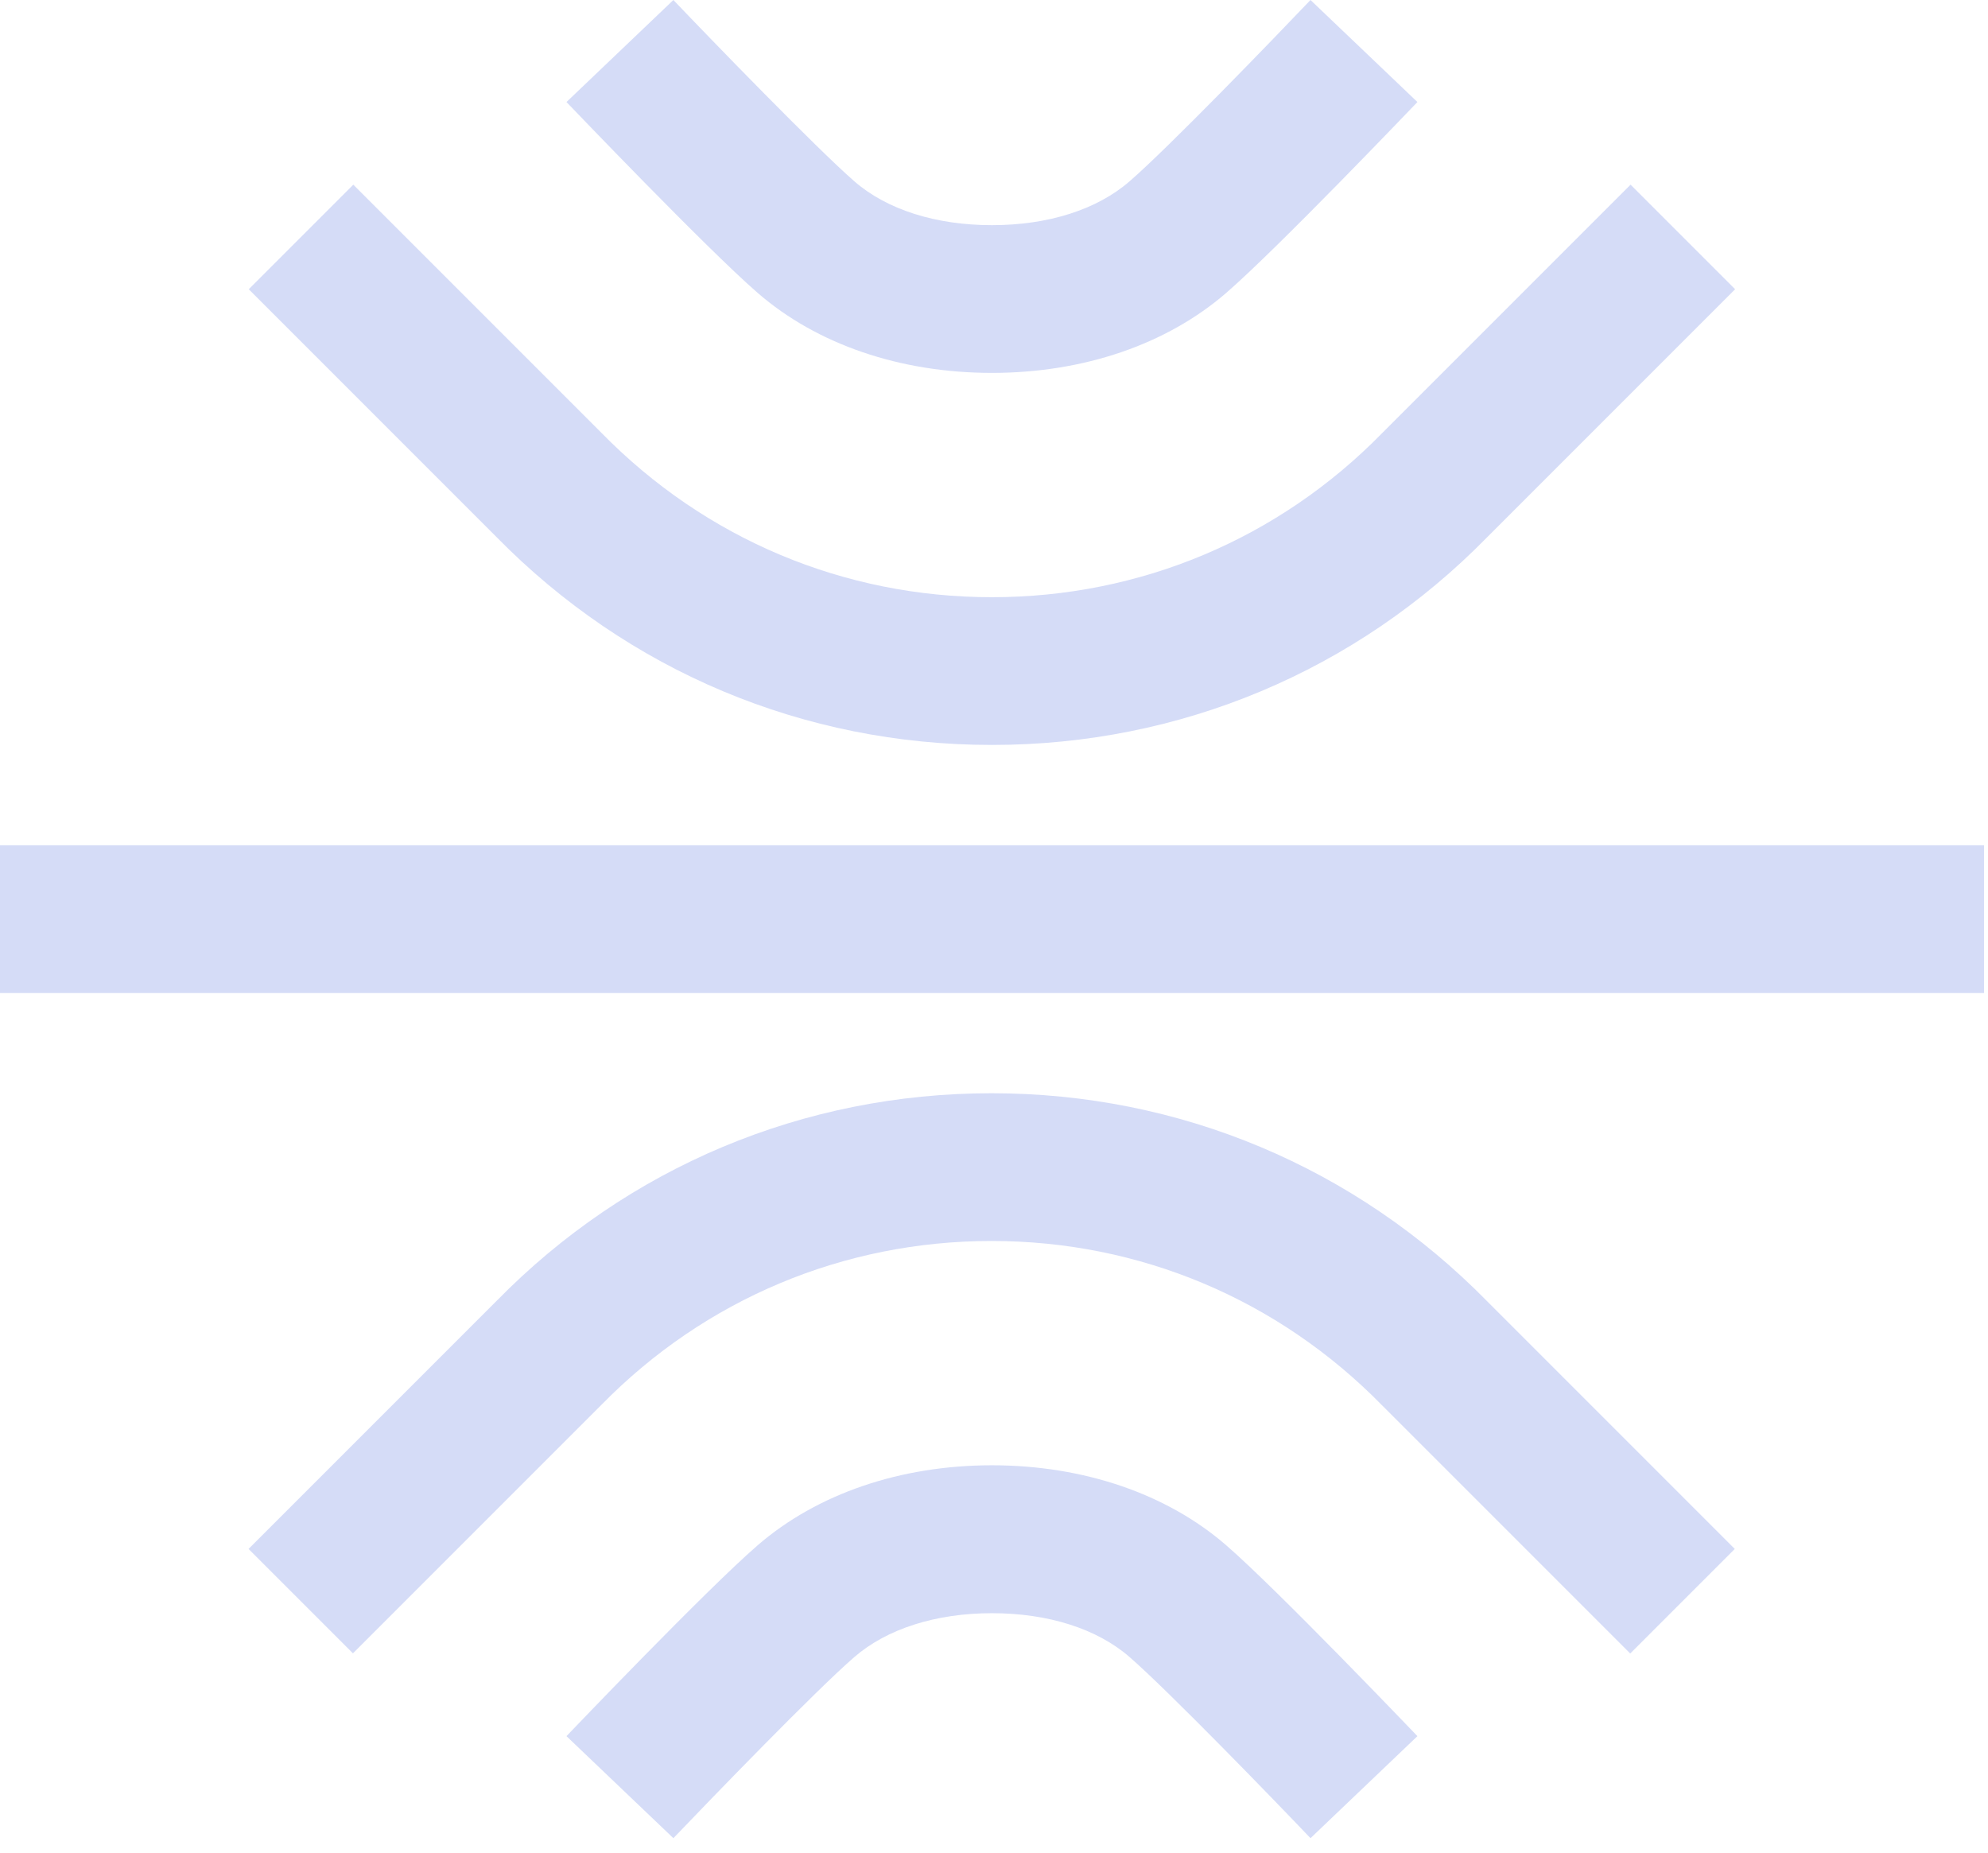 <svg xmlns="http://www.w3.org/2000/svg" width="88" height="82" viewBox="0 0 88 82" fill="none"><path d="M43.908 32.972C35.585 32.972 27.799 29.703 21.969 23.761L11.011 12.802L15.639 8.174L26.62 19.155C31.226 23.858 37.362 26.433 43.908 26.433C50.455 26.433 56.591 23.858 61.175 19.177L72.178 8.174L76.806 12.802L65.825 23.783C60.025 29.703 52.232 32.972 43.916 32.972H43.908ZM87.824 43.953H0V37.414H87.824V43.953Z" fill="#D5DCF7"></path><path d="M58.01 81.36C56.361 79.628 51.702 74.821 50.001 73.343C48.56 72.088 46.395 71.402 43.909 71.402C41.423 71.402 39.258 72.096 37.818 73.343C36.108 74.821 31.458 79.635 29.808 81.36L25.075 76.844C25.329 76.582 31.241 70.386 33.533 68.401C36.168 66.117 39.856 64.855 43.909 64.855C47.963 64.855 51.658 66.117 54.285 68.401C56.57 70.386 62.489 76.582 62.743 76.844L58.01 81.36ZM43.909 16.505C39.848 16.505 36.16 15.243 33.533 12.959C31.249 10.973 25.329 4.778 25.075 4.516L29.808 0C31.458 1.732 36.116 6.539 37.818 8.025C39.258 9.279 41.423 9.966 43.909 9.966C46.395 9.966 48.56 9.279 50.001 8.025C51.71 6.547 56.361 1.732 58.01 0L62.743 4.516C62.489 4.778 56.577 10.973 54.285 12.959C51.65 15.243 47.963 16.505 43.909 16.505Z" fill="#D5DCF7"></path><path d="M15.631 73.186L11.003 68.558L21.984 57.577C27.784 51.657 35.577 48.388 43.893 48.388C52.209 48.388 60.002 51.657 65.833 57.599L76.791 68.558L72.163 73.186L61.182 62.205C56.576 57.502 50.44 54.927 43.893 54.927C37.346 54.927 31.21 57.502 26.627 62.175L15.624 73.178L15.631 73.186Z" fill="#D5DCF7"></path></svg>